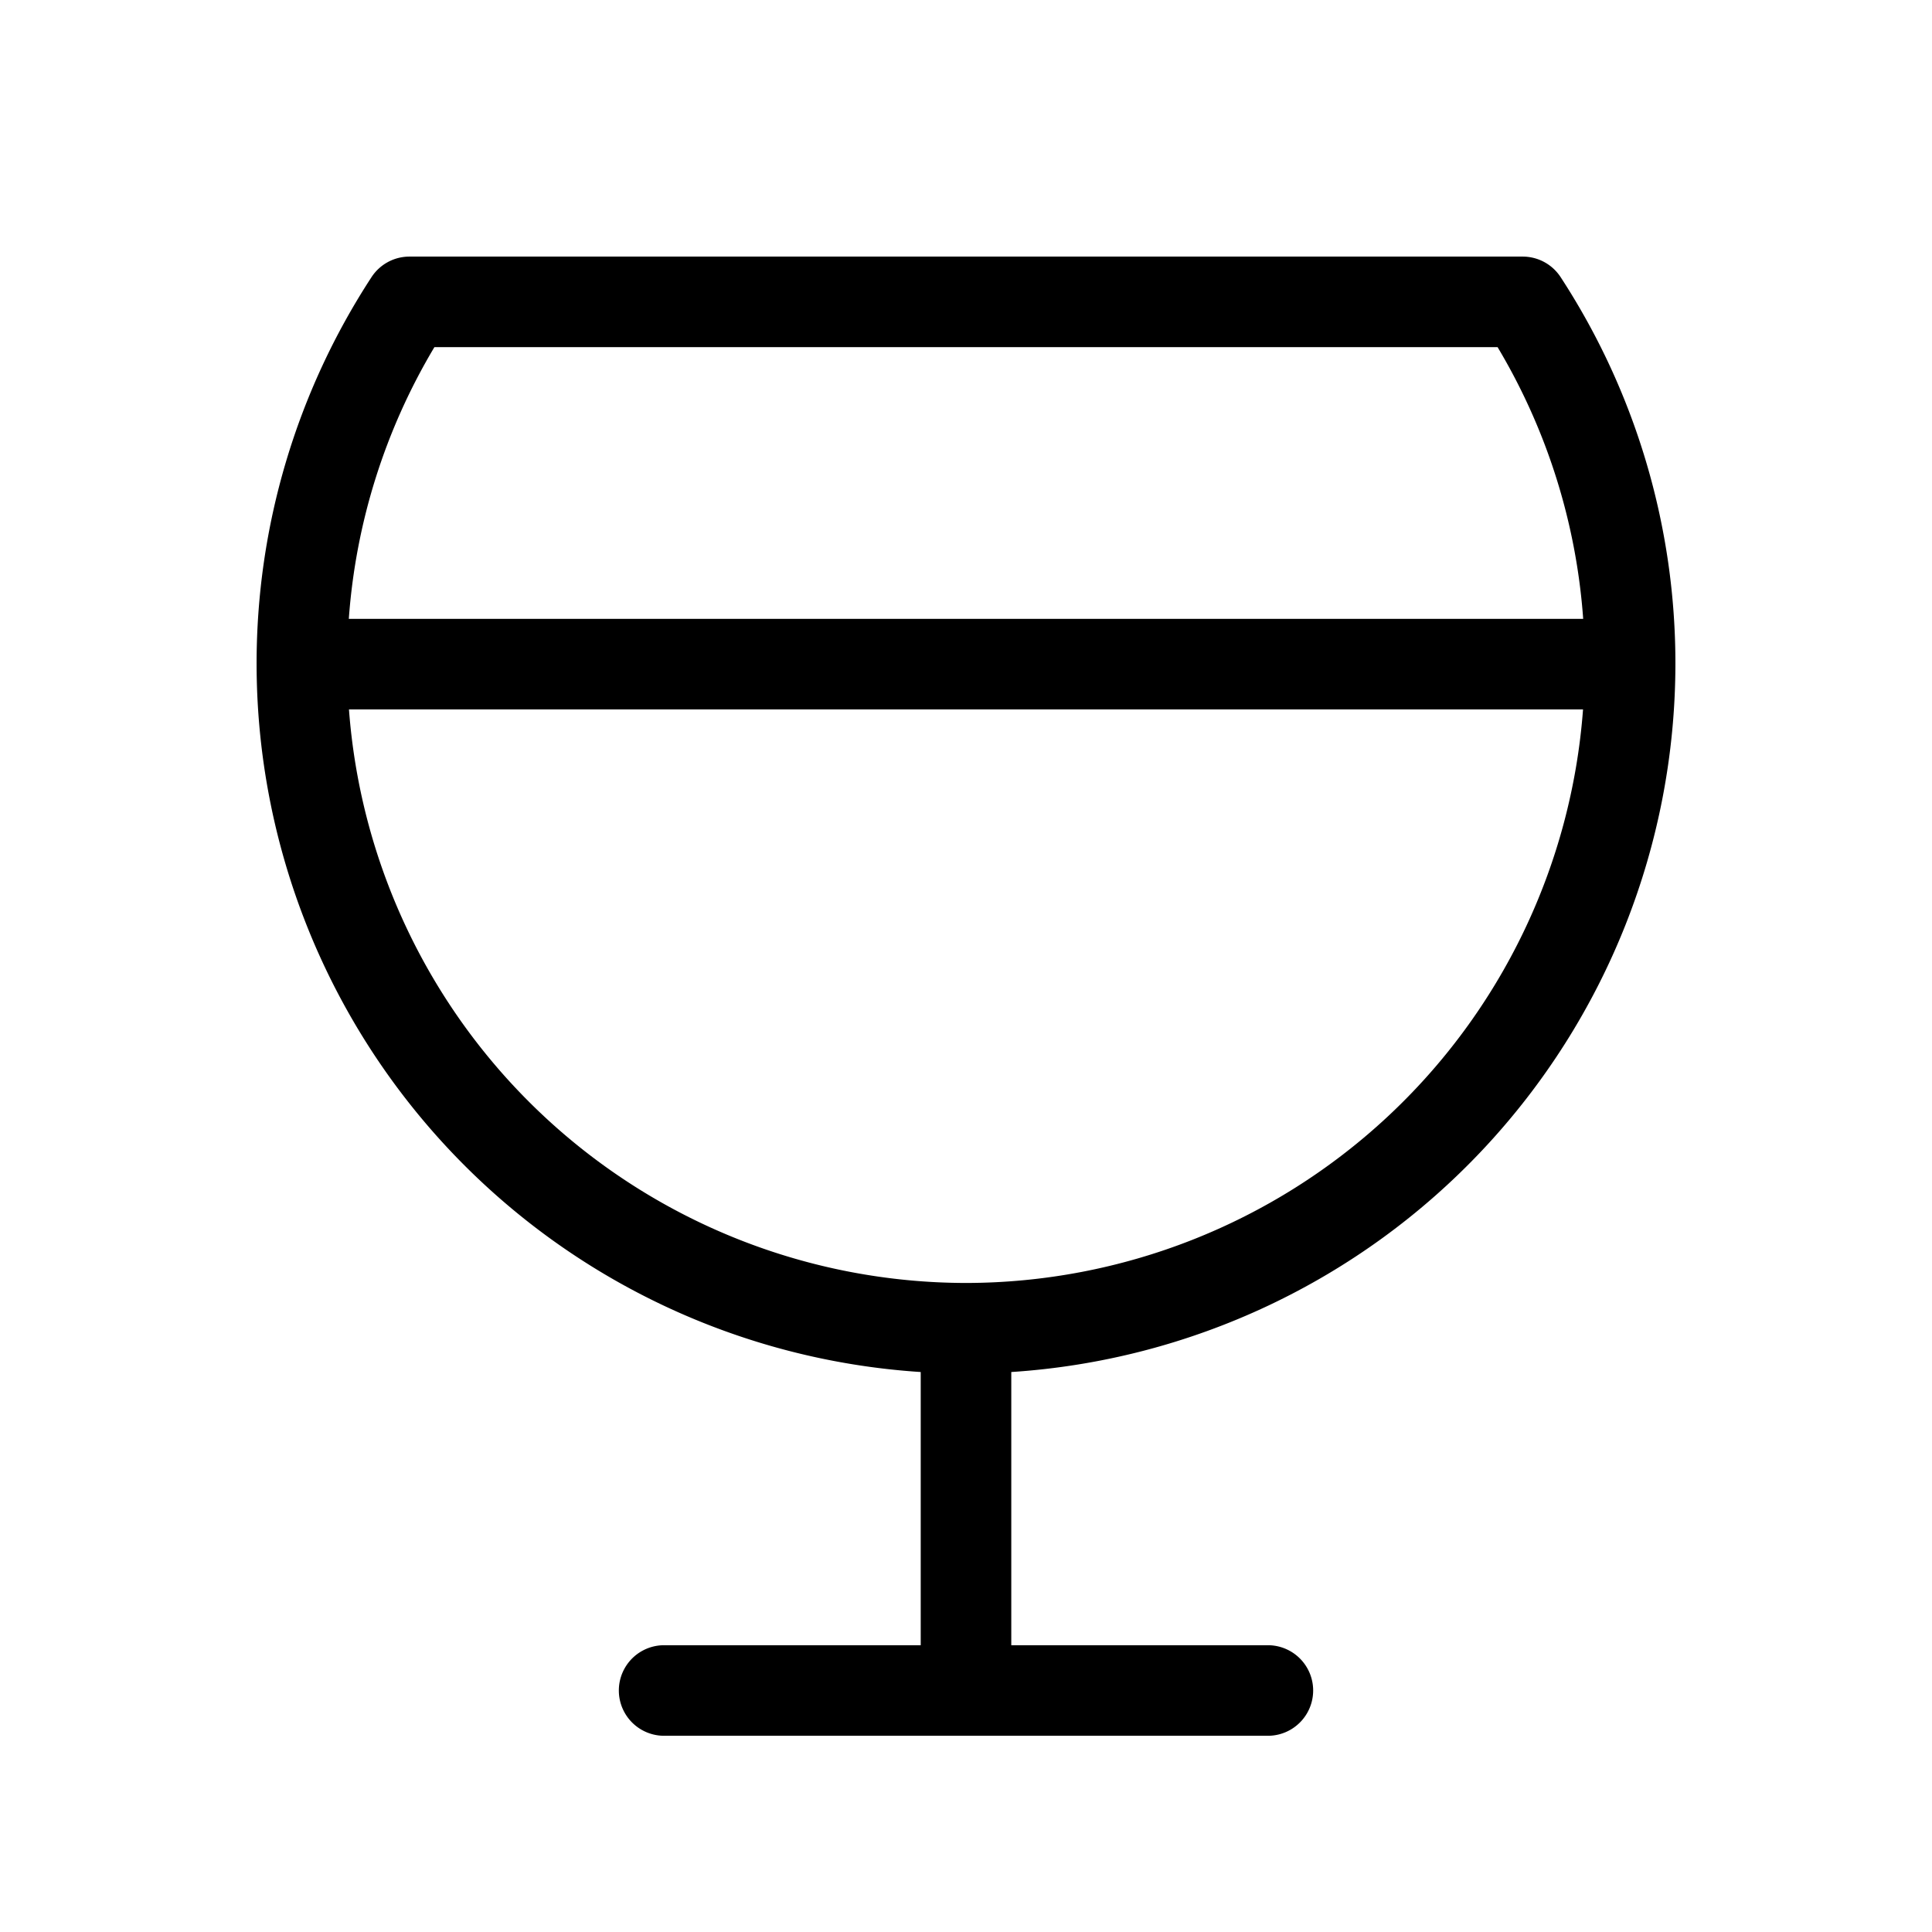 <svg xmlns="http://www.w3.org/2000/svg" viewBox="0 0 256 256" fill="currentColor"><path d="M222,88h0a93.64,93.64,0,0,0-15.21-51.28,6,6,0,0,0-5-2.72H54.23a6,6,0,0,0-5,2.72A93.64,93.64,0,0,0,34,88h0a94.1,94.1,0,0,0,88,93.8V218H88a6,6,0,0,0,0,12h80a6,6,0,0,0,0-12H134V181.8A94.1,94.1,0,0,0,222,88ZM57.56,46H198.44a81.62,81.62,0,0,1,11.34,36H46.22A81.62,81.62,0,0,1,57.56,46ZM128,170A82.09,82.09,0,0,1,46.24,94H209.76A82.09,82.09,0,0,1,128,170Z"/></svg>